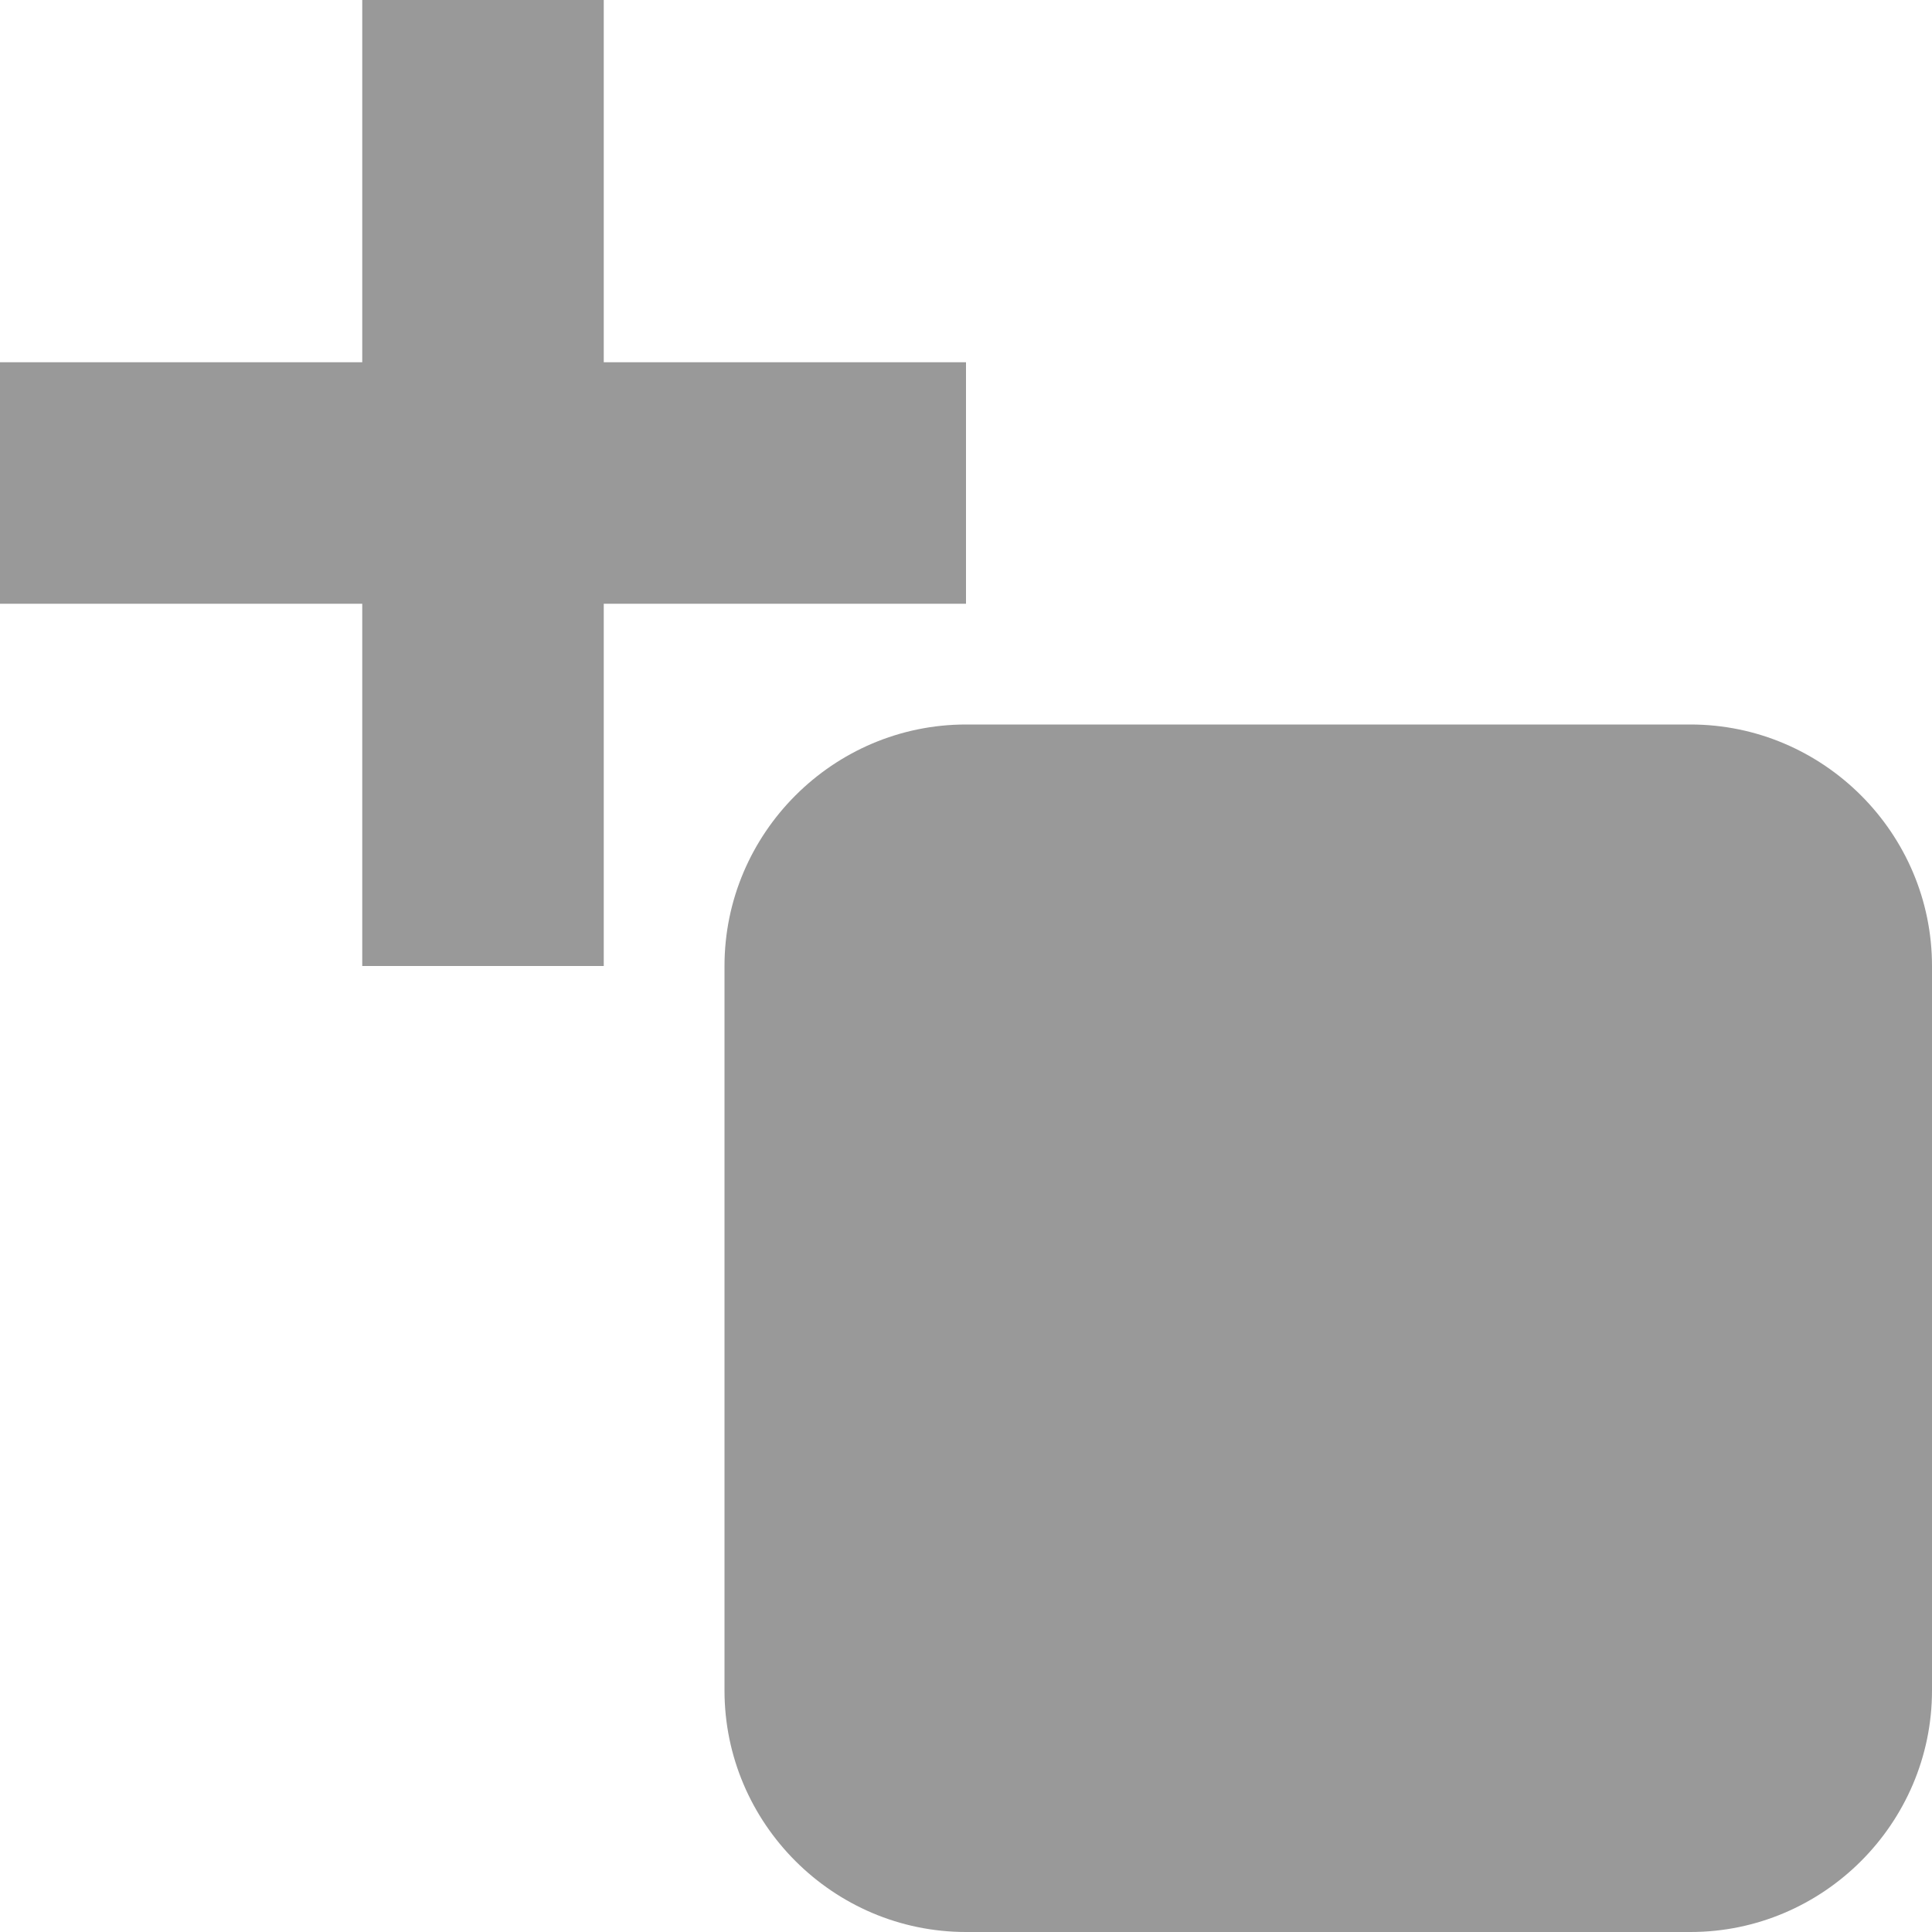 <?xml version="1.0" encoding="utf-8"?>
<!-- Generator: Adobe Illustrator 15.1.0, SVG Export Plug-In  -->
<!DOCTYPE svg PUBLIC "-//W3C//DTD SVG 1.1//EN" "http://www.w3.org/Graphics/SVG/1.1/DTD/svg11.dtd">
<svg version="1.1"
	 xmlns="http://www.w3.org/2000/svg" xmlns:xlink="http://www.w3.org/1999/xlink" xmlns:a="http://ns.adobe.com/AdobeSVGViewerExtensions/3.0/"
	 x="0px" y="0px" width="16px" height="16px" viewBox="0 0 16 16" style="overflow:visible;enable-background:new 0 0 16 16;"
	 xml:space="preserve" preserveAspectRatio="xMinYMid meet">
<defs>
</defs>
<path style="fill:#999;" d="M16,14c0,1.1-0.9,2-2,2H8c-1.1,0-2-0.9-2-2V8c0-1.1,0.9-2,2-2h6c1.1,0,2,0.9,2,2V14z M8,3H5V0H3v3H0
	v2h3v3h2V5h3V3z"/>
</svg>
